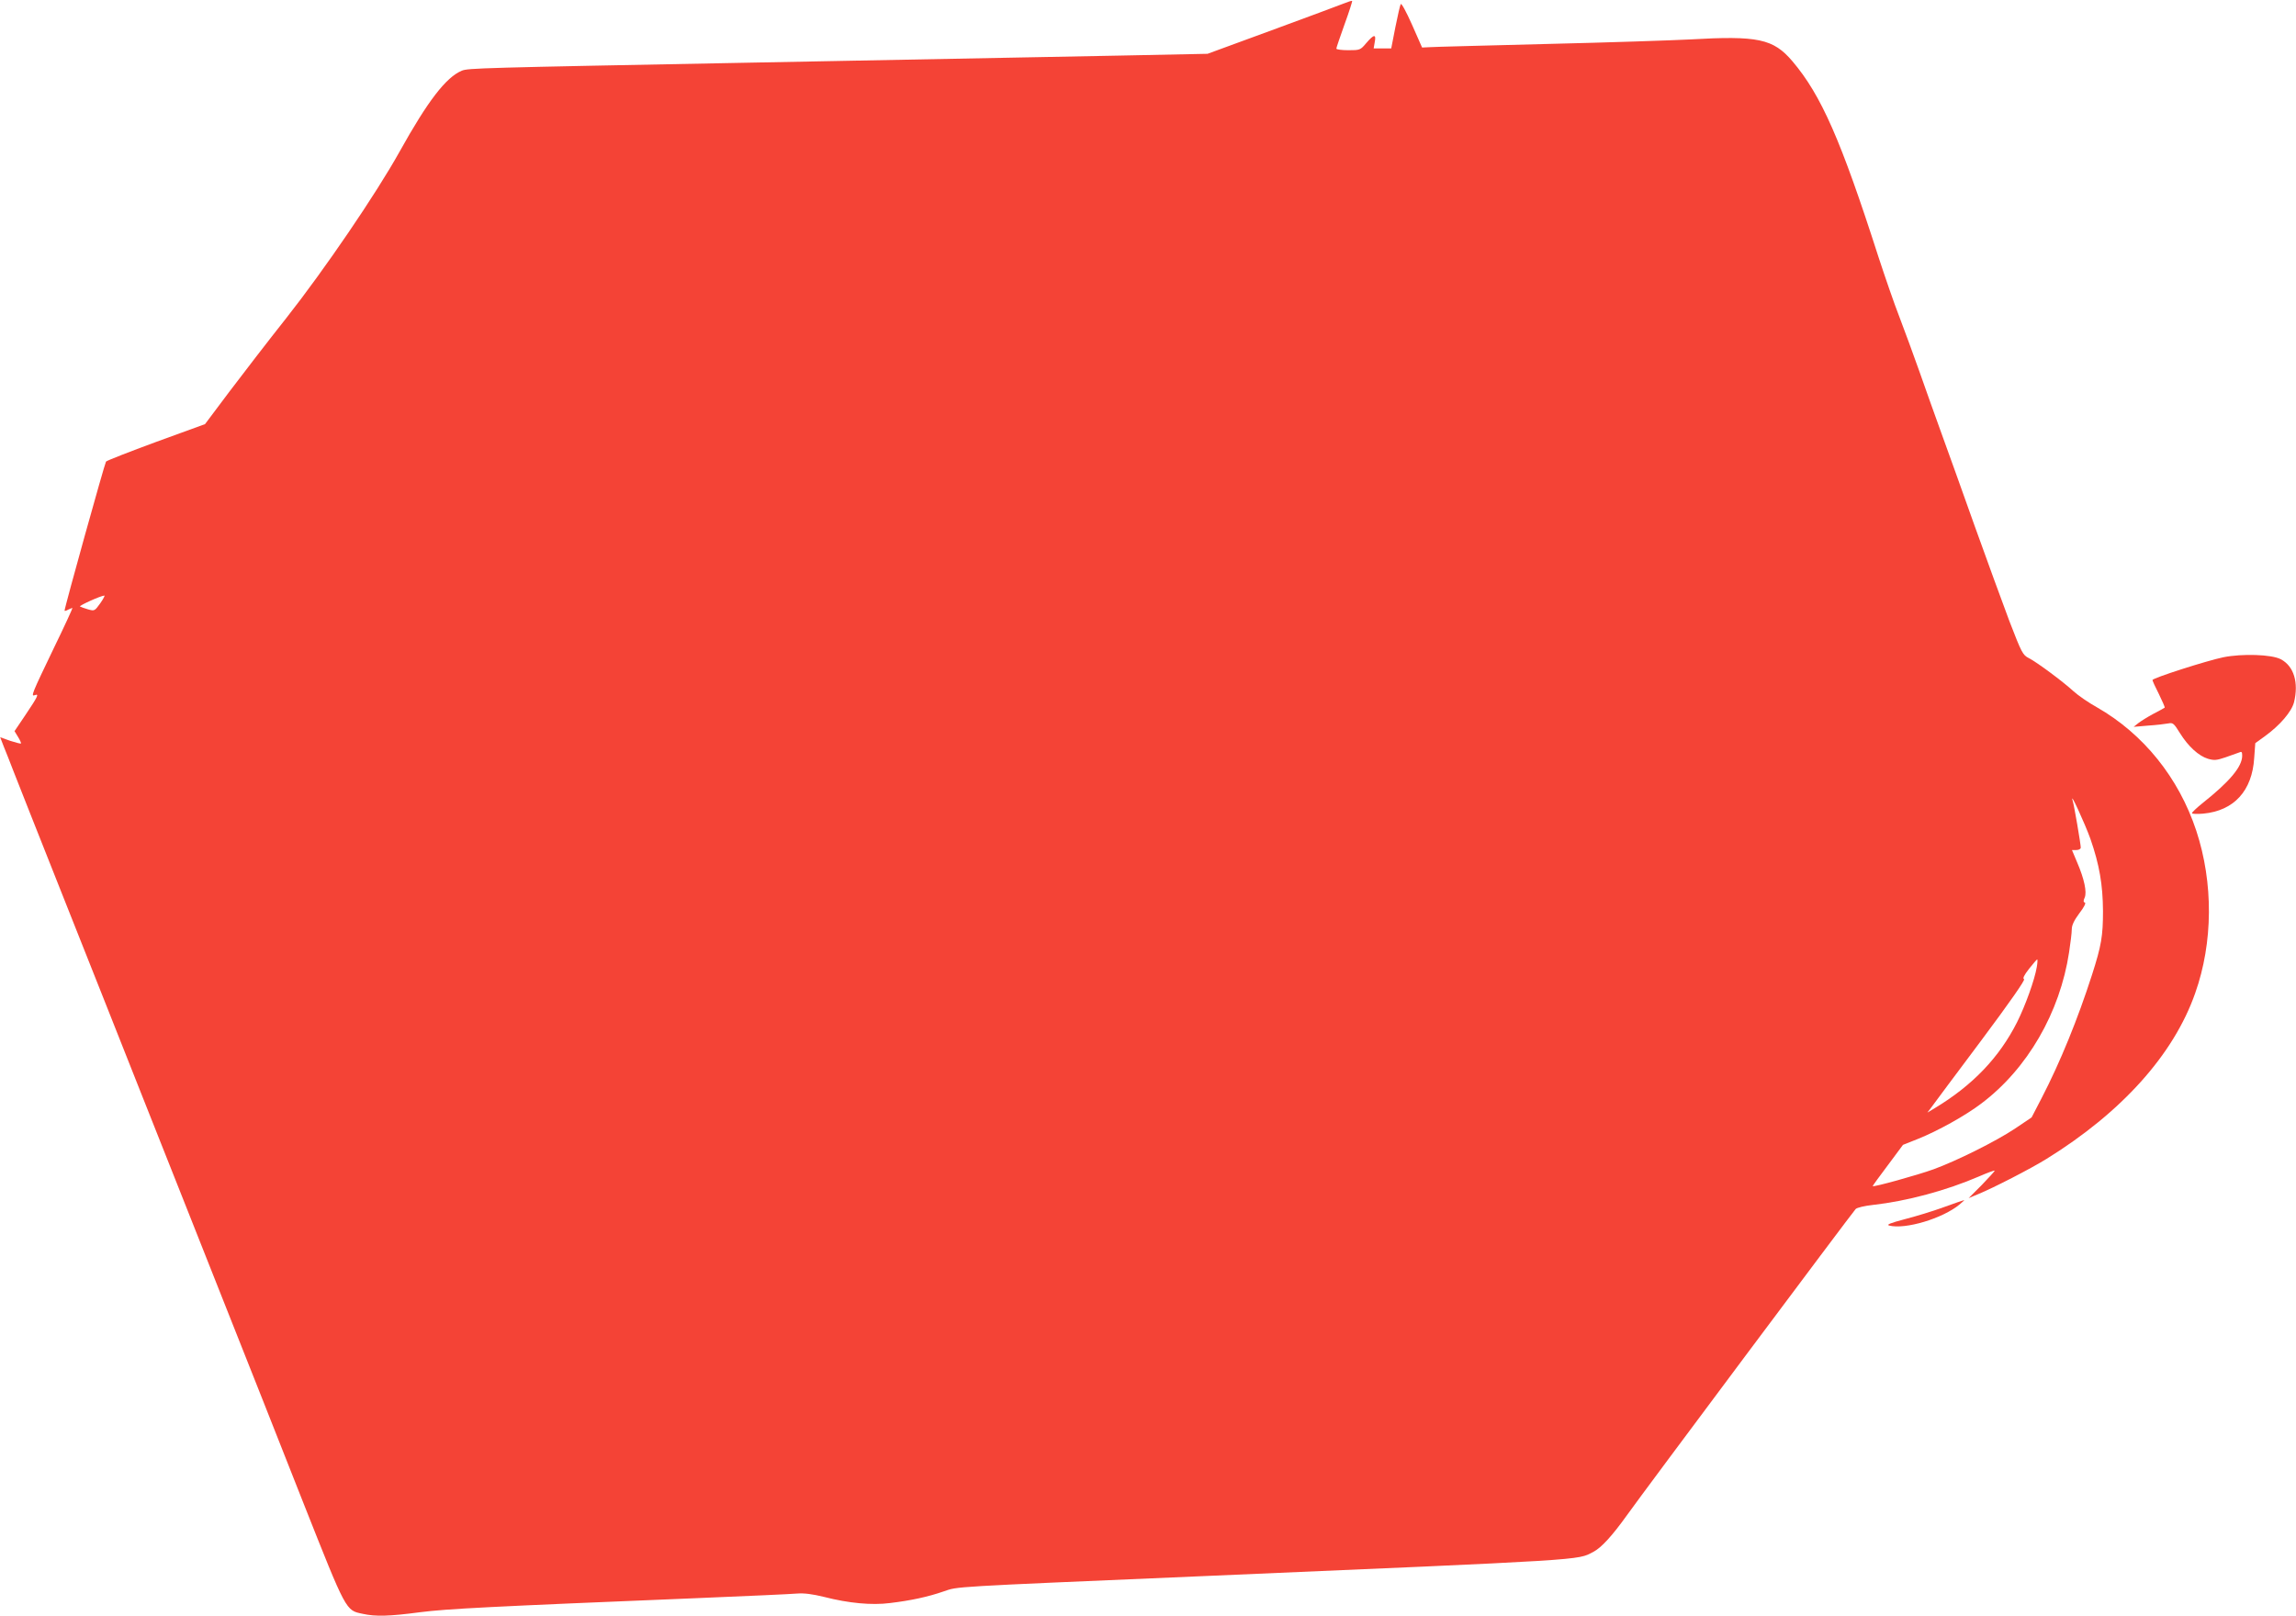 <?xml version="1.0" standalone="no"?>
<!DOCTYPE svg PUBLIC "-//W3C//DTD SVG 20010904//EN"
 "http://www.w3.org/TR/2001/REC-SVG-20010904/DTD/svg10.dtd">
<svg version="1.0" xmlns="http://www.w3.org/2000/svg"
 width="1280pt" height="901pt" viewBox="0 0 1280 901"
 preserveAspectRatio="xMidYMid meet">
<g transform="translate(0,901) scale(0.1,-0.1)"
fill="#f44336" stroke="none">
<path d="M7490 8990 c-25 -10 -205 -77 -401 -149 l-357 -131 -493 -10 c-519
-10 -1180 -23 -2089 -40 -1474 -28 -1540 -30 -1575 -44 -89 -37 -190 -169
-347 -451 -132 -237 -418 -657 -633 -930 -100 -126 -242 -311 -317 -410 l-135
-180 -272 -99 c-149 -55 -275 -104 -280 -110 -7 -9 -231 -813 -231 -831 0 -3
9 -1 19 5 11 5 22 10 25 10 2 0 -44 -101 -104 -224 -123 -256 -130 -272 -105
-262 24 9 16 -8 -54 -112 l-60 -89 20 -33 c11 -18 18 -34 16 -36 -2 -2 -29 5
-60 15 l-56 20 20 -52 c12 -29 36 -90 54 -137 18 -47 141 -357 273 -690 132
-333 335 -843 450 -1135 116 -291 314 -793 442 -1115 128 -322 331 -835 451
-1140 242 -611 236 -599 331 -619 71 -16 148 -14 321 9 150 19 383 31 1557 79
267 11 511 22 544 25 40 3 86 -3 151 -19 136 -35 266 -47 366 -34 118 14 214
35 300 65 83 28 16 24 1419 84 2193 94 2111 89 2202 136 45 23 106 90 189 206
85 120 1255 1686 1274 1706 7 8 50 18 96 23 189 21 409 80 592 159 48 21 87
35 87 32 0 -4 -33 -39 -72 -80 l-73 -73 55 23 c83 34 291 141 378 195 419 259
710 582 830 925 100 282 102 615 6 906 -98 296 -295 540 -554 688 -47 26 -106
67 -131 90 -59 54 -203 161 -248 184 -34 17 -40 28 -109 207 -39 104 -126 342
-193 529 -66 186 -150 420 -186 519 -36 99 -91 254 -123 345 -32 91 -82 226
-110 300 -29 74 -81 225 -117 335 -211 657 -320 904 -480 1093 -107 126 -192
144 -573 122 -96 -5 -452 -17 -790 -25 -338 -9 -635 -16 -659 -18 l-43 -2 -56
127 c-32 72 -59 122 -63 115 -4 -6 -17 -65 -30 -129 l-23 -118 -49 0 -49 0 6
35 c9 46 -4 45 -47 -5 -33 -39 -35 -40 -100 -40 -37 0 -67 4 -67 9 0 5 21 66
46 136 25 69 44 128 42 130 -2 2 -23 -5 -48 -15z m-6931 -3344 c-31 -43 -32
-44 -68 -34 -20 6 -40 13 -45 16 -8 4 115 60 136 61 4 1 -6 -19 -23 -43z
m11095 -1314 c50 -144 69 -255 70 -402 0 -139 -9 -193 -61 -355 -79 -246 -177
-487 -281 -688 l-56 -108 -95 -64 c-106 -70 -320 -177 -451 -225 -88 -32 -340
-102 -340 -94 0 2 38 55 85 117 l84 113 83 33 c110 44 265 130 353 197 257
193 439 507 490 844 8 52 15 110 15 128 0 23 13 50 42 89 27 35 38 58 31 60
-9 3 -9 10 -1 28 13 30 -2 103 -42 196 l-29 69 24 0 c15 0 25 6 25 14 0 19
-37 237 -45 261 -19 63 69 -129 99 -213z m-299 -714 c-12 -72 -64 -216 -110
-308 -99 -196 -247 -352 -460 -480 l-40 -24 22 29 c12 17 136 183 276 370 165
221 249 342 241 345 -9 3 -1 21 28 58 22 28 43 52 45 52 3 0 2 -19 -2 -42z"/>
<path d="M12395 5345 c-92 -19 -395 -116 -395 -127 0 -5 16 -40 36 -79 19 -39
34 -73 32 -75 -2 -2 -31 -18 -64 -35 -32 -17 -70 -41 -84 -52 l-25 -20 82 7
c46 3 95 9 111 12 26 5 31 1 65 -54 46 -74 104 -127 156 -143 35 -10 48 -9 98
8 32 11 66 23 76 27 14 7 17 3 17 -18 0 -61 -69 -144 -223 -266 -31 -25 -56
-49 -57 -54 0 -5 28 -6 63 -3 171 16 273 127 284 311 l6 82 54 39 c84 61 148
136 162 189 27 110 -1 202 -74 240 -51 27 -215 32 -320 11z"/>
<path d="M10835 2278 c-60 -22 -159 -52 -218 -67 -79 -21 -102 -30 -85 -35 89
-23 298 39 393 118 17 14 28 25 25 24 -3 0 -54 -18 -115 -40z"/>
</g>
</svg>
